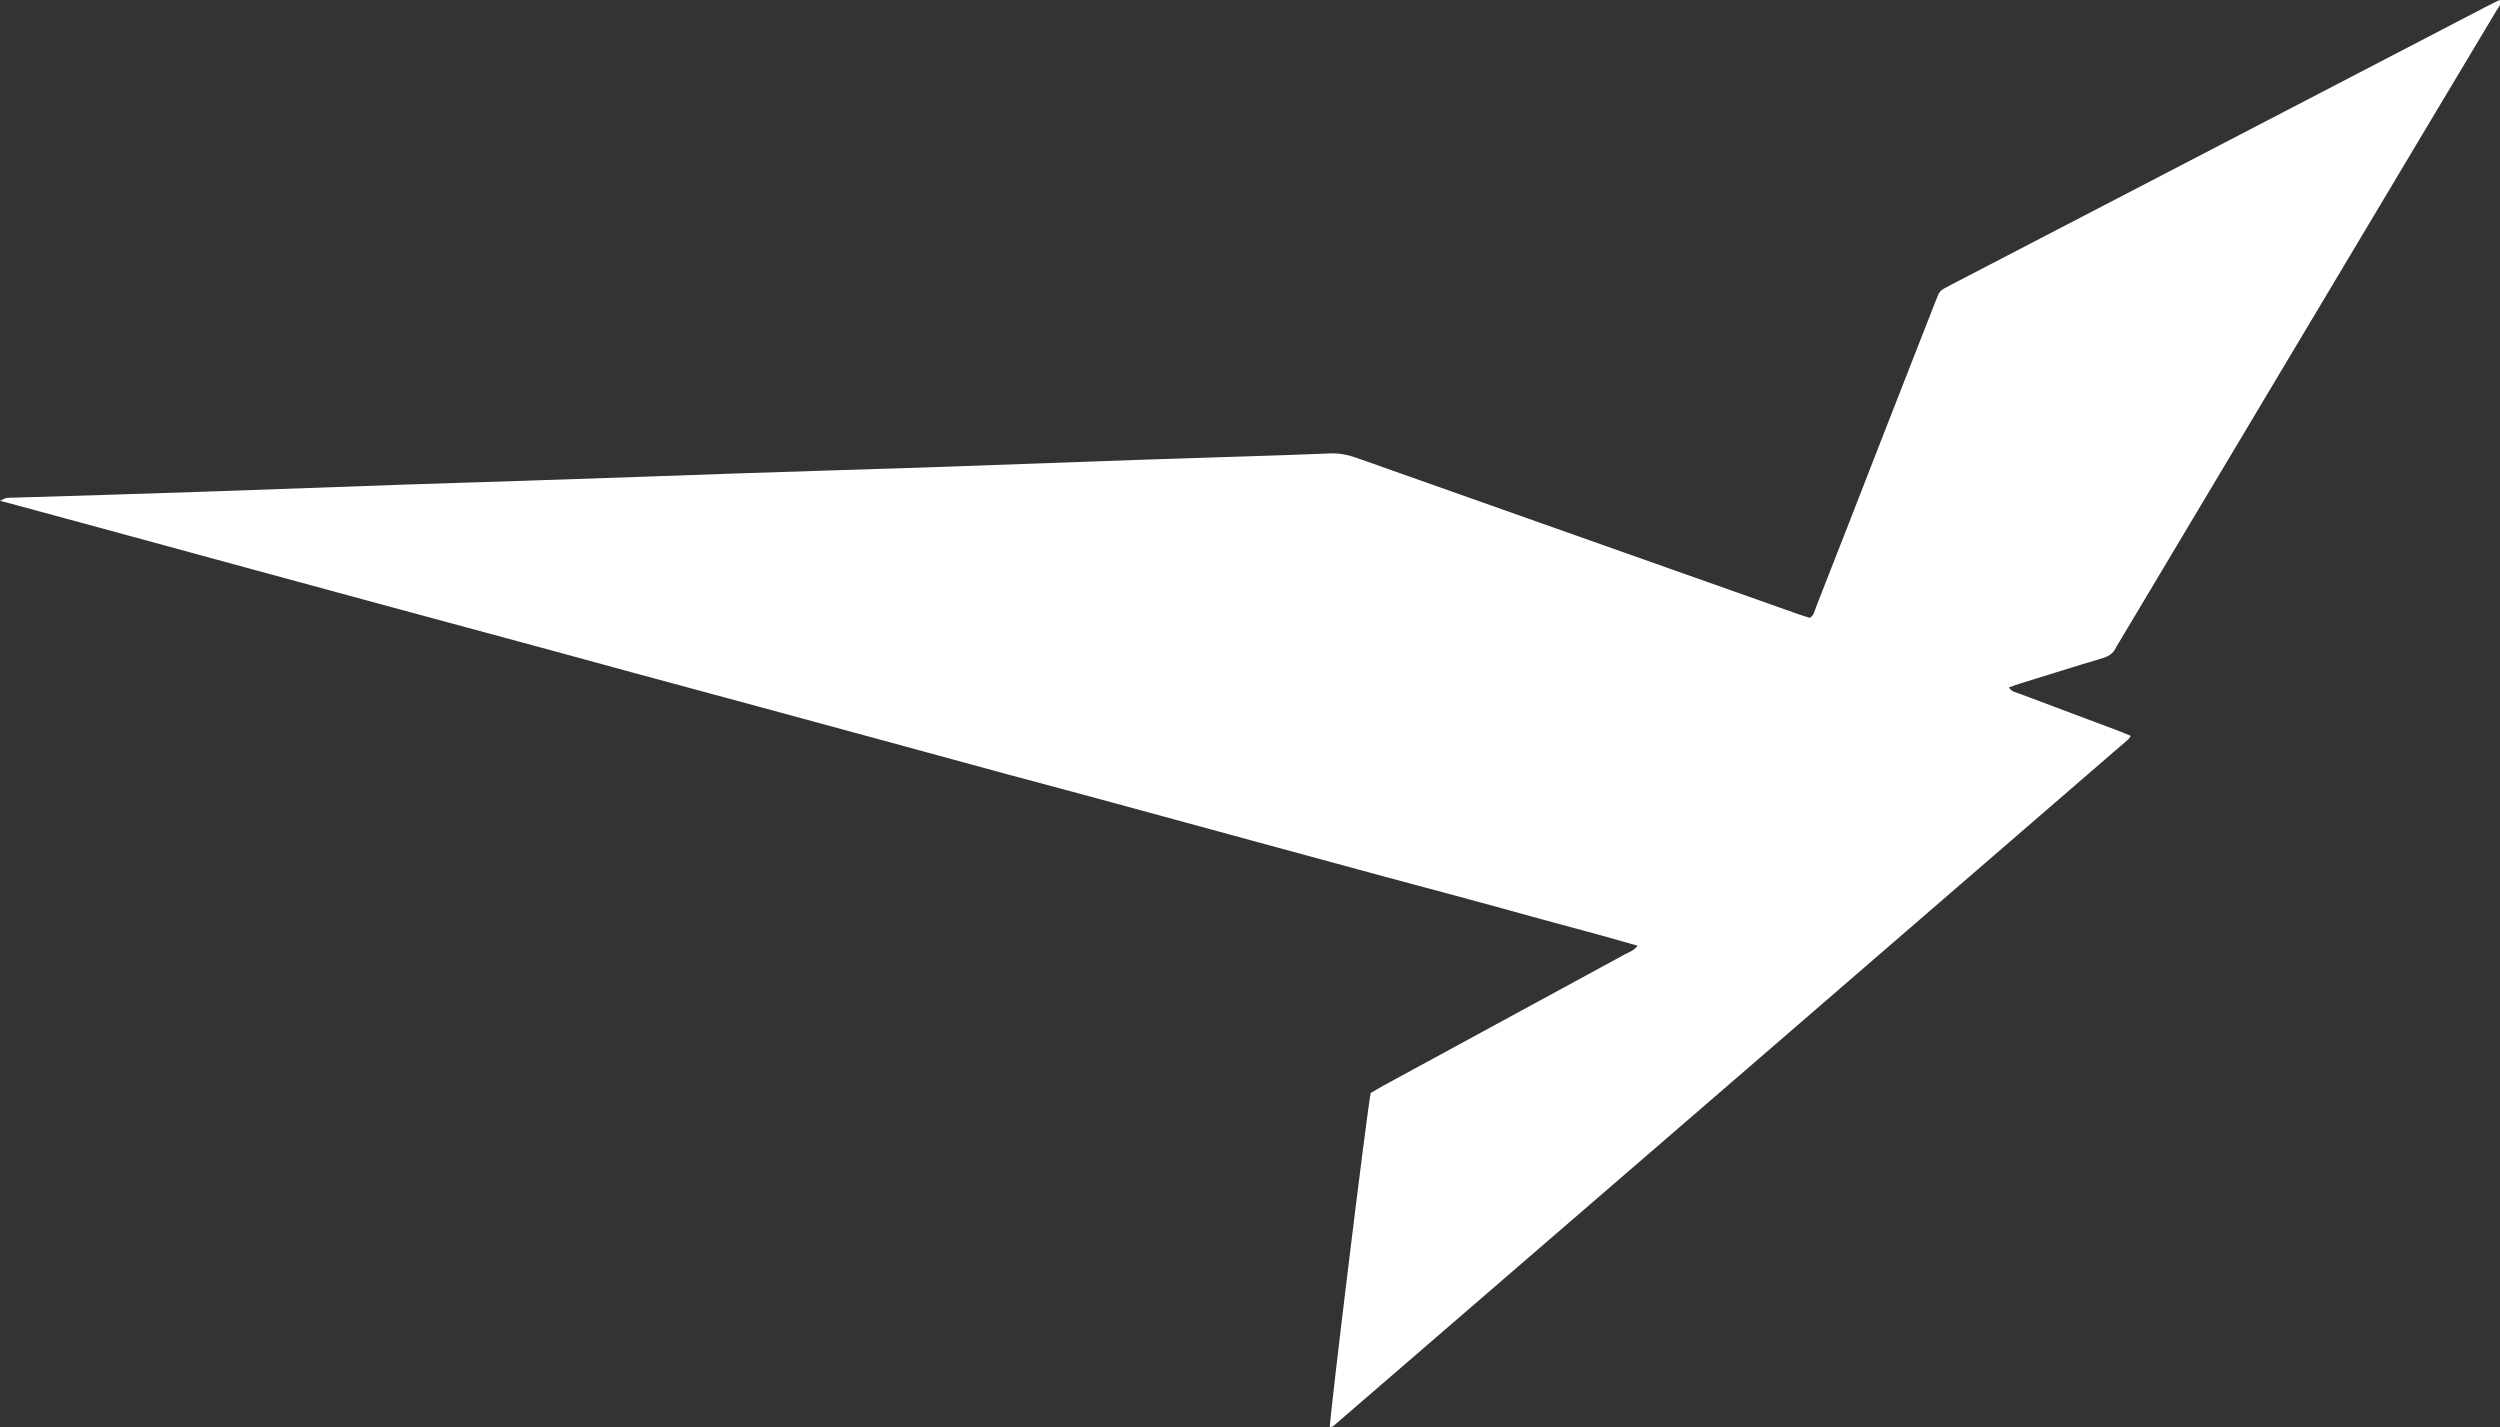 <?xml version="1.0" encoding="UTF-8"?> <svg xmlns="http://www.w3.org/2000/svg" version="1.1" viewBox="0 0 887.7 506.7"><rect x="0" y="0" width="887.7" height="506.7" fill="#333333" stroke="none"/><defs><style> .cls-1 { fill: #fff; } </style></defs><g><g id="_Слой_1" data-name="Слой_1"><g id="_Слой_1-2" data-name="_Слой_1"><path class="cls-1" d="M472.2,506.7c0-4.2,12.8-109.2,14.5-118.6,1.3-.7,2.7-1.6,4.3-2.5,28.6-15.6,57.3-31.1,85.9-46.7,1.5-.8,3.2-1.3,4.6-3.1-15.1-4.4-30.1-8.2-45-12.4-14.8-4.1-29.6-8-44.4-12-15-4.1-29.9-8.1-44.9-12.2-14.8-4-29.6-8.1-44.4-12.1-15-4.1-29.9-8.1-44.9-12.1-14.8-4-29.6-8.1-44.4-12.1-15-4.1-29.9-8.1-44.9-12.2-14.8-4-29.6-8-44.4-12-15-4.1-29.9-8.2-44.8-12.2l-44.4-12c-15-4.1-29.9-8.1-44.9-12.2-14.8-4-29.6-8.1-44.4-12.1C30.8,186.1,15.8,182.1,0,177.8c1.4-.6,1.8-.9,2.3-1,.9-.1,1.9-.1,2.9-.1,23.3-.7,46.7-1.4,70-2.2,23.5-.8,47-1.7,70.5-2.5,13.6-.5,27.2-.8,40.8-1.3,14.7-.5,29.4-1,44.1-1.5,10.4-.4,20.8-.7,31.2-1.1,24-.8,48-1.5,71.9-2.3,23.3-.8,46.7-1.7,70-2.5,13.4-.5,26.9-.8,40.3-1.3,9.4-.3,18.9-.6,28.3-1,3.1-.1,6,.4,8.9,1.4,52.5,18.6,105.1,37.2,157.7,55.8,1.2.4,2.4.8,3.7,1.2,1.6-.9,1.7-2.6,2.3-4,7.7-19.6,15.4-39.3,23-58.9,6.4-16.4,12.8-32.7,19.2-49.1.3-.7.6-1.5.9-2.2.4-1.3,1.2-2.2,2.4-2.8s2-1.1,3-1.6c63.4-32.9,126.8-65.9,190.1-98.8,1.3-.7,2.6-1.3,4.1-2,.6,1.6-.4,2.6-1,3.5-7.8,13.1-15.6,26.1-23.4,39.1-37,61.9-73.9,123.8-110.9,185.7-.3.5-.7,1.1-1,1.7-.9,2-2.5,3-4.7,3.7-9.8,2.9-19.5,6-29.3,9-1.3.4-2.6.9-4,1.4,1.1,1.7,2.8,1.8,4.3,2.4,11.3,4.3,22.7,8.5,34.1,12.8,1.6.6,3.2,1.3,4.9,2-.5.7-.7,1.1-1.1,1.4-94,81.3-188,162.5-282.1,243.7-.2.2-.6.2-1.3.3h0Z"></path></g></g></g></svg> 